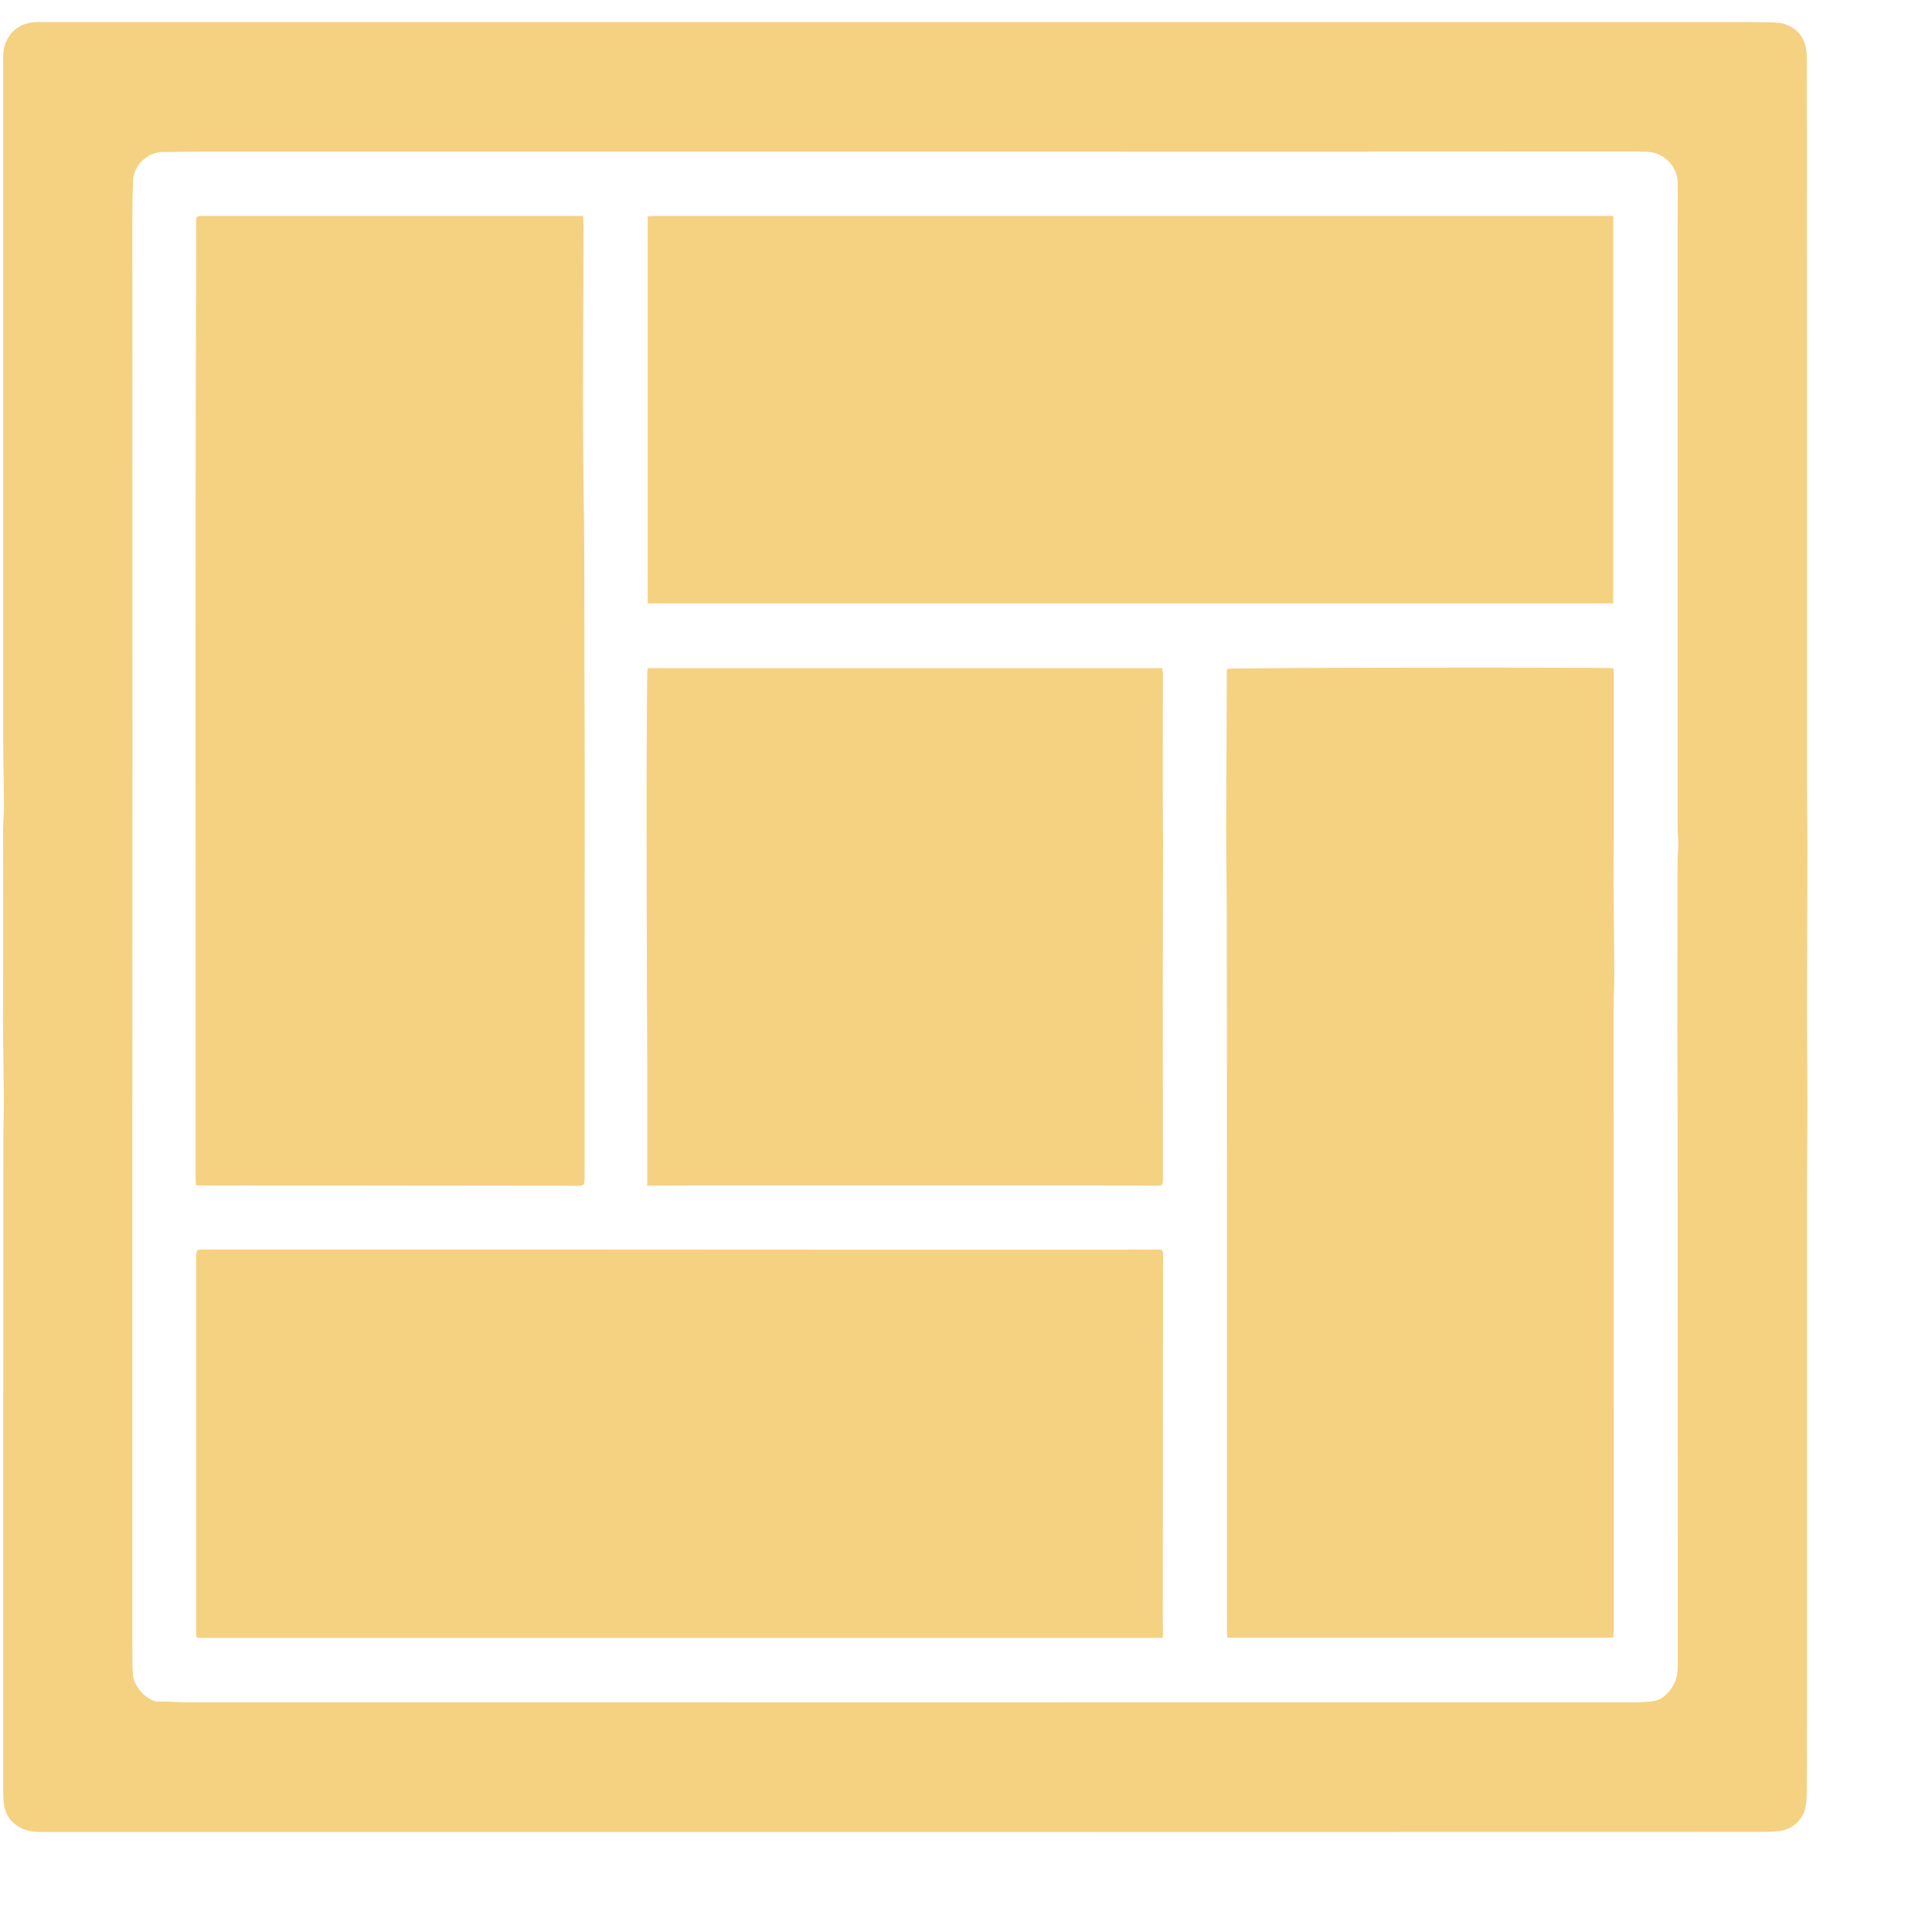 <svg width="12" height="12" viewBox="0 0 12 12" fill="none" xmlns="http://www.w3.org/2000/svg">
<path d="M5.626 0.137C7.341 0.137 9.056 0.137 10.771 0.137C10.849 0.137 10.926 0.137 11.004 0.139C11.033 0.14 11.064 0.141 11.092 0.152C11.172 0.181 11.213 0.241 11.221 0.325C11.223 0.354 11.222 0.385 11.222 0.415C11.223 1.175 11.223 1.935 11.223 2.695C11.223 3.405 11.223 4.115 11.223 4.825C11.223 4.973 11.226 5.121 11.226 5.268C11.226 5.607 11.223 5.946 11.223 6.284C11.223 6.473 11.226 6.66 11.226 6.848C11.226 7.043 11.223 7.237 11.223 7.431C11.223 8.413 11.223 9.395 11.223 10.377C11.223 10.625 11.223 10.871 11.222 11.119C11.222 11.156 11.221 11.194 11.213 11.23C11.197 11.306 11.129 11.364 11.052 11.373C11.019 11.377 10.985 11.378 10.951 11.378C7.606 11.379 4.261 11.379 0.916 11.379C0.698 11.379 0.479 11.379 0.26 11.379C0.209 11.379 0.161 11.374 0.116 11.346C0.062 11.313 0.031 11.265 0.024 11.203C0.02 11.171 0.02 11.138 0.02 11.105C0.02 9.762 0.02 8.419 0.021 7.076C0.021 6.988 0.025 6.9 0.024 6.812C0.023 6.653 0.019 6.494 0.019 6.335C0.019 6.051 0.02 5.768 0.02 5.484C0.02 5.38 0.019 5.276 0.019 5.172C0.019 5.13 0.022 5.087 0.024 5.045C0.024 5.036 0.025 5.027 0.025 5.018C0.023 4.859 0.02 4.7 0.02 4.541C0.02 3.462 0.02 2.384 0.02 1.305C0.02 0.995 0.02 0.685 0.02 0.376C0.019 0.337 0.021 0.298 0.037 0.261C0.076 0.175 0.145 0.138 0.237 0.137C0.31 0.137 0.382 0.137 0.455 0.137C2.179 0.137 3.902 0.137 5.626 0.137ZM5.622 0.942C4.192 0.942 2.762 0.942 1.332 0.942C1.226 0.942 1.119 0.943 1.013 0.944C0.915 0.945 0.831 1.025 0.826 1.123C0.823 1.206 0.822 1.289 0.822 1.371C0.822 2.466 0.823 3.561 0.823 4.656C0.823 5.449 0.822 6.243 0.822 7.037C0.822 8.06 0.822 9.084 0.822 10.107C0.822 10.19 0.822 10.273 0.823 10.355C0.823 10.373 0.825 10.39 0.826 10.408C0.833 10.475 0.915 10.571 0.987 10.569C1.041 10.567 1.095 10.573 1.148 10.573C4.097 10.574 7.045 10.573 9.994 10.573C10.056 10.573 10.119 10.574 10.181 10.573C10.21 10.573 10.239 10.57 10.267 10.566C10.296 10.563 10.322 10.55 10.344 10.53C10.395 10.481 10.421 10.425 10.421 10.35C10.42 9.266 10.421 8.181 10.42 7.096C10.42 6.865 10.418 6.635 10.418 6.404C10.418 6.11 10.419 5.817 10.419 5.523C10.419 5.458 10.419 5.393 10.42 5.328C10.421 5.303 10.424 5.278 10.424 5.253C10.424 5.213 10.42 5.173 10.42 5.133C10.42 3.88 10.42 2.627 10.42 1.374C10.42 1.294 10.422 1.213 10.42 1.133C10.418 1.03 10.333 0.946 10.23 0.943C10.168 0.941 10.107 0.941 10.046 0.941C8.571 0.942 7.096 0.942 5.622 0.942Z" fill="#F5D182"/>
<path d="M3.621 1.341C3.622 1.364 3.624 1.382 3.624 1.401C3.624 1.955 3.617 2.509 3.625 3.063C3.633 3.534 3.628 4.005 3.631 4.477C3.633 4.949 3.631 5.422 3.631 5.895C3.631 6.366 3.631 6.838 3.631 7.309C3.631 7.363 3.629 7.365 3.577 7.365C2.886 7.364 2.195 7.364 1.504 7.363C1.421 7.363 1.339 7.364 1.256 7.364C1.244 7.364 1.232 7.362 1.217 7.361C1.216 7.342 1.215 7.324 1.215 7.308C1.215 6.728 1.215 6.149 1.215 5.57C1.215 4.776 1.214 3.982 1.215 3.188C1.215 2.648 1.217 2.108 1.219 1.567C1.219 1.506 1.219 1.444 1.218 1.383C1.218 1.343 1.22 1.341 1.261 1.341C2.022 1.341 2.783 1.341 3.544 1.341C3.569 1.341 3.594 1.341 3.621 1.341Z" fill="#F5D182"/>
<path d="M7.22 10.173C5.219 10.173 3.222 10.173 1.225 10.173C1.223 10.166 1.219 10.16 1.219 10.154C1.219 9.367 1.219 8.581 1.219 7.795C1.219 7.785 1.222 7.775 1.225 7.764C1.235 7.762 1.245 7.761 1.255 7.761C2.017 7.761 2.779 7.761 3.542 7.761C4.674 7.762 5.806 7.762 6.939 7.762C7.019 7.762 7.099 7.761 7.179 7.761C7.224 7.761 7.224 7.761 7.224 7.807C7.223 8.557 7.223 9.307 7.222 10.057C7.222 10.087 7.224 10.117 7.224 10.147C7.224 10.154 7.222 10.162 7.22 10.173Z" fill="#F5D182"/>
<path d="M10.02 10.172C9.22 10.172 8.424 10.172 7.623 10.172C7.623 10.155 7.621 10.139 7.621 10.123C7.621 9.742 7.621 9.361 7.621 8.98C7.621 7.904 7.621 6.828 7.62 5.752C7.62 5.547 7.616 5.341 7.616 5.136C7.617 4.816 7.619 4.496 7.62 4.176C7.62 4.169 7.621 4.161 7.622 4.154C7.649 4.147 9.949 4.143 10.02 4.151C10.021 4.161 10.023 4.172 10.023 4.182C10.023 4.523 10.023 4.865 10.023 5.206C10.023 5.307 10.021 5.409 10.022 5.51C10.023 5.687 10.026 5.864 10.027 6.04C10.027 6.118 10.022 6.196 10.022 6.273C10.022 7.118 10.023 7.964 10.023 8.809C10.023 9.247 10.023 9.687 10.023 10.125C10.023 10.14 10.021 10.155 10.02 10.172Z" fill="#F5D182"/>
<path d="M10.02 1.341C10.02 2.146 10.02 2.946 10.02 3.748C8.021 3.748 6.023 3.748 4.023 3.748C4.023 2.947 4.023 2.148 4.023 1.344C4.041 1.343 4.058 1.341 4.075 1.341C4.455 1.341 4.835 1.341 5.215 1.341C6.801 1.341 8.387 1.341 9.973 1.341C9.987 1.341 10.001 1.341 10.02 1.341Z" fill="#F5D182"/>
<path d="M4.02 7.364C4.02 7.343 4.02 7.328 4.02 7.314C4.02 7.082 4.02 6.85 4.02 6.618C4.019 6.118 4.016 5.617 4.016 5.117C4.015 4.805 4.018 4.493 4.02 4.181C4.02 4.171 4.021 4.161 4.023 4.15C5.088 4.15 6.151 4.15 7.218 4.15C7.22 4.164 7.223 4.178 7.223 4.193C7.222 4.432 7.222 4.672 7.222 4.911C7.222 5.023 7.224 5.134 7.224 5.246C7.224 5.546 7.222 5.845 7.222 6.145C7.222 6.534 7.223 6.922 7.223 7.311C7.223 7.366 7.223 7.365 7.167 7.365C7.051 7.363 6.935 7.363 6.819 7.363C5.971 7.363 5.124 7.363 4.277 7.363C4.207 7.363 4.137 7.364 4.067 7.364C4.054 7.364 4.04 7.364 4.02 7.364Z" fill="#F5D182"/>
</svg>
